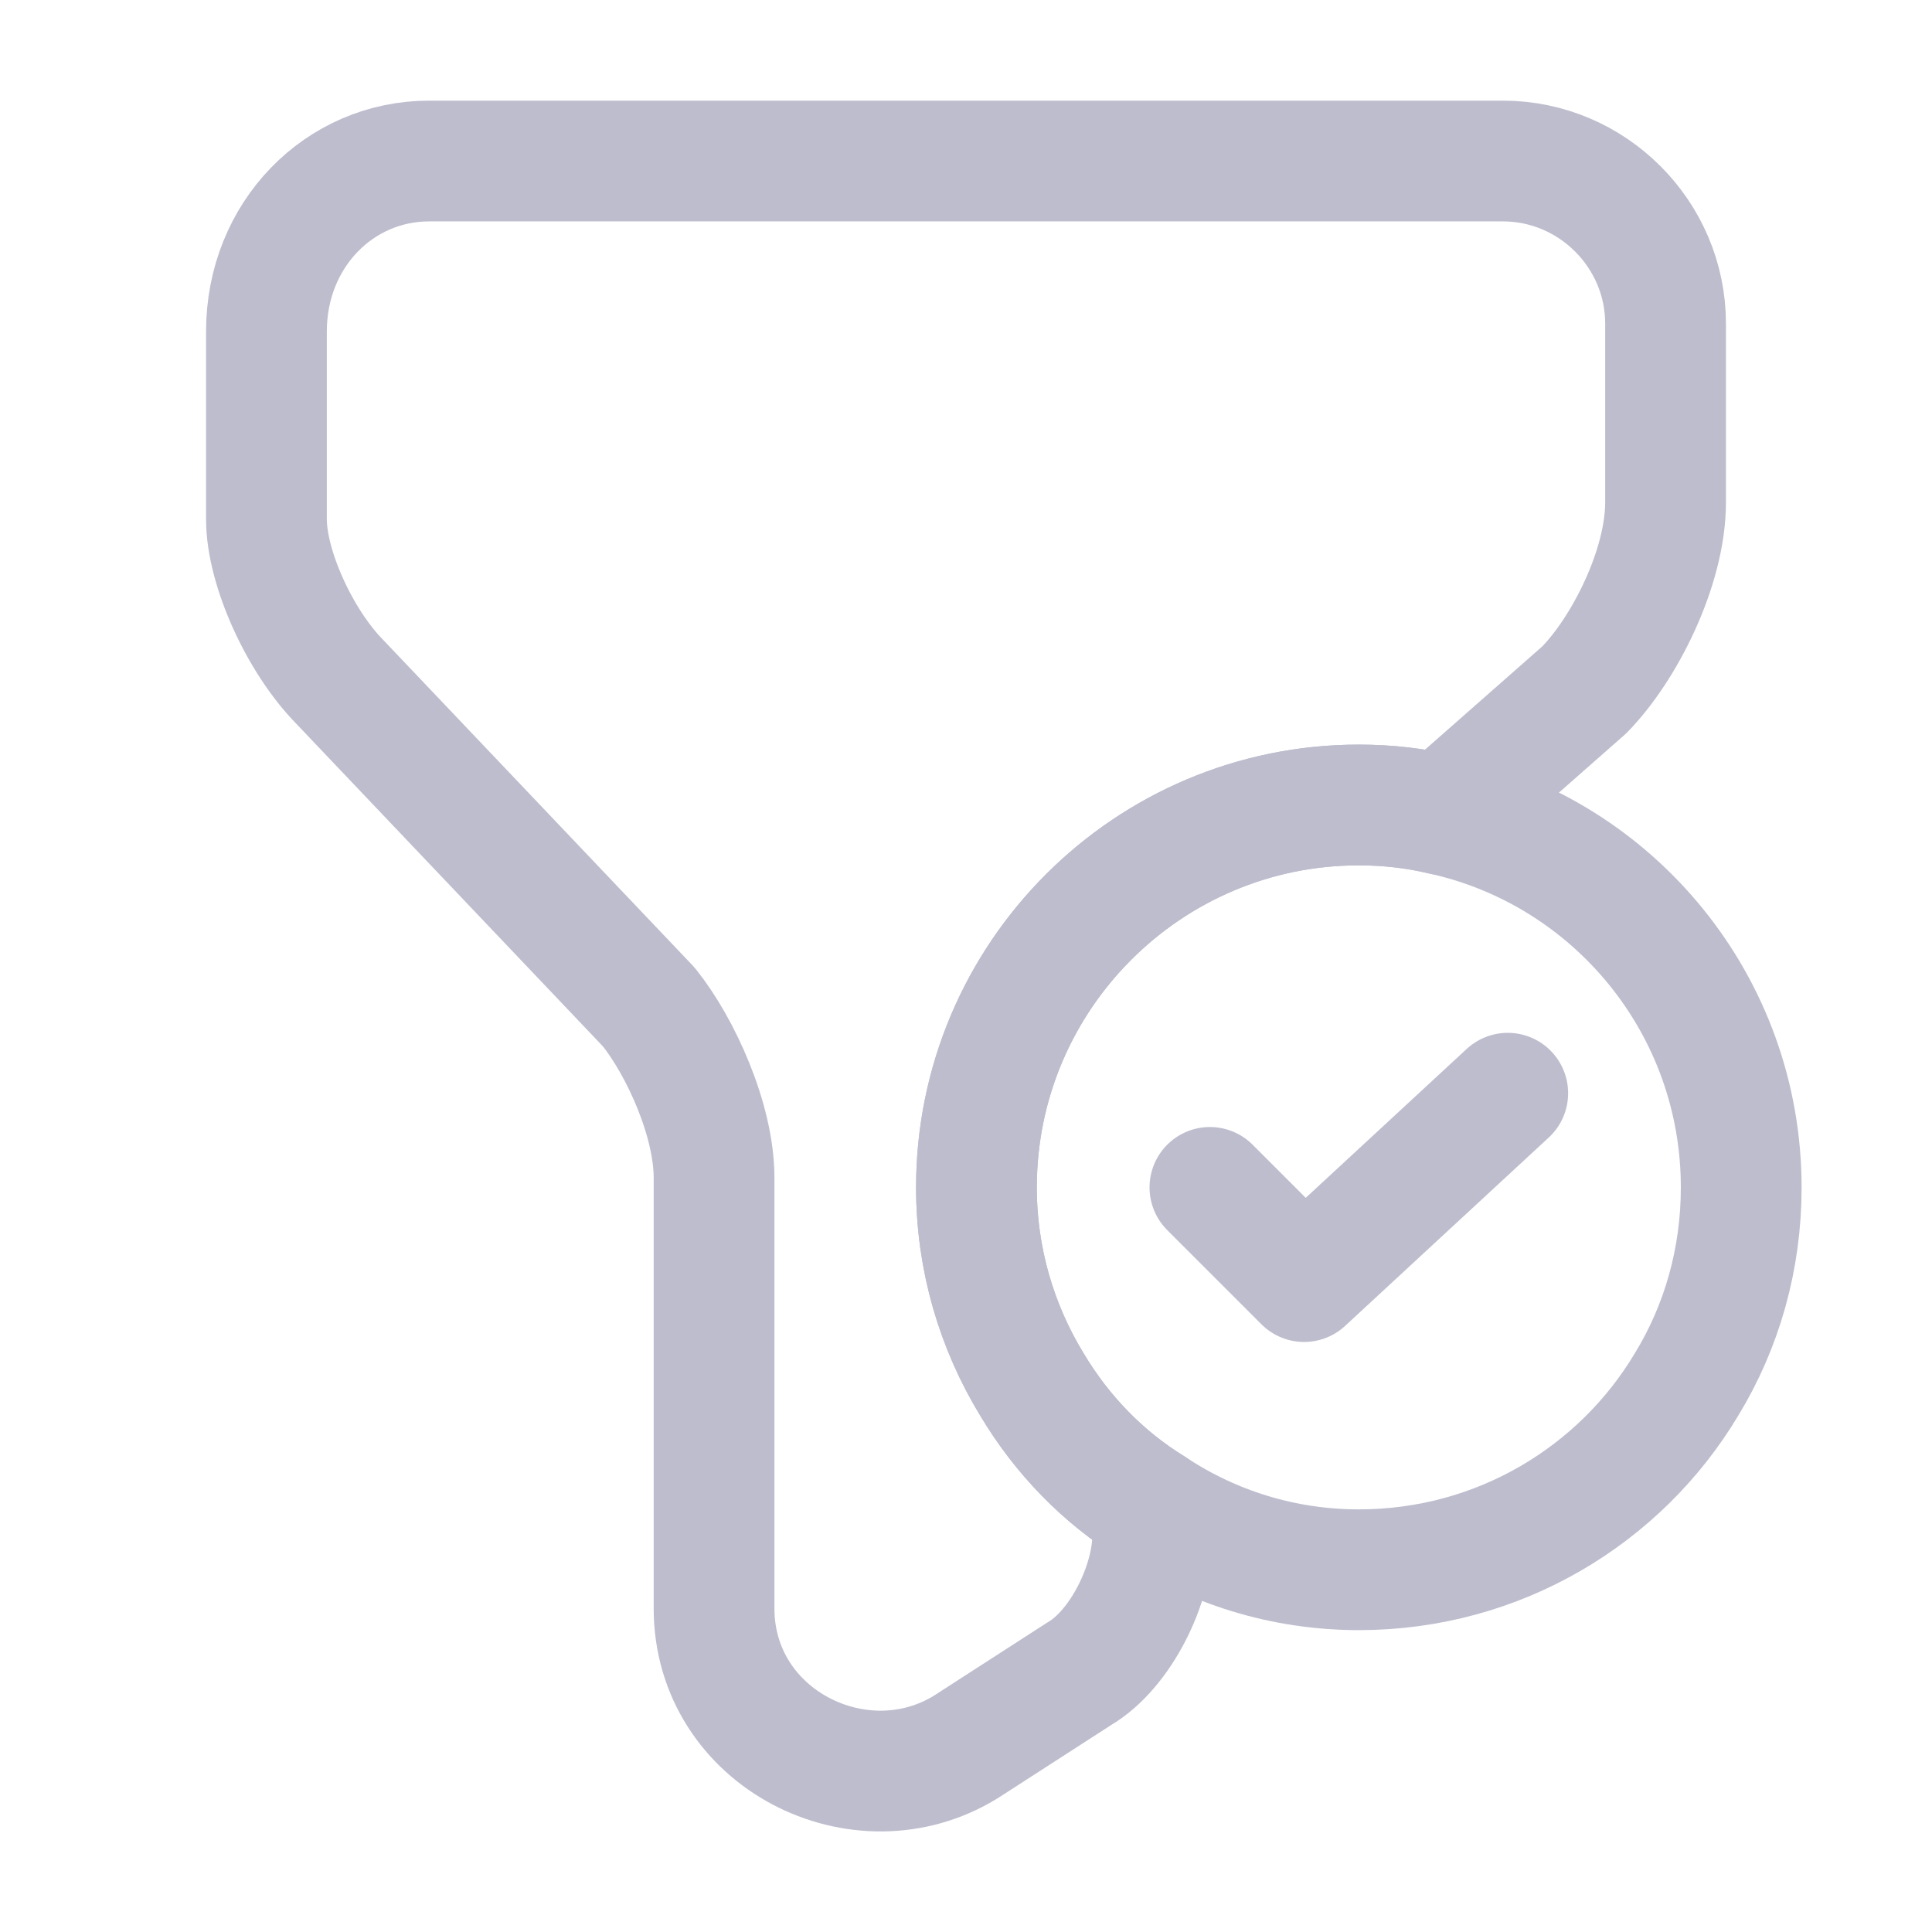 <?xml version="1.0" encoding="UTF-8"?><svg width="32" height="32" viewBox="0 0 32 32" fill="none" xmlns="http://www.w3.org/2000/svg">
<path d="M28.84 19.667C28.84 20.853 28.52 21.973 27.933 22.933C26.84 24.76 24.827 26 22.507 26C21.253 26 20.08 25.627 19.093 24.973C18.267 24.467 17.587 23.76 17.093 22.933C16.507 21.973 16.173 20.853 16.173 19.667C16.173 16.173 19.013 13.333 22.507 13.333C22.987 13.333 23.453 13.387 23.893 13.493C26.733 14.12 28.84 16.653 28.84 19.667Z" stroke="#BDBDCE" stroke-width="2" stroke-miterlimit="10" stroke-linecap="round" stroke-linejoin="round"/>
<path d="M20.04 19.667L21.6 21.227L24.973 18.107" stroke="#BDBDCE" stroke-width="2" stroke-linecap="round" stroke-linejoin="round"/>
<path d="M27.587 5.36V8.32C27.587 9.4 26.907 10.747 26.24 11.427L23.893 13.493C23.453 13.387 22.987 13.333 22.507 13.333C19.013 13.333 16.173 16.173 16.173 19.667C16.173 20.853 16.507 21.973 17.093 22.933C17.587 23.76 18.267 24.467 19.093 24.973V25.427C19.093 26.24 18.56 27.32 17.88 27.72L16 28.933C14.253 30.013 11.827 28.8 11.827 26.64V19.507C11.827 18.56 11.28 17.347 10.747 16.68L5.627 11.293C4.96 10.613 4.413 9.4 4.413 8.6V5.493C4.413 3.88 5.627 2.667 7.107 2.667H24.893C26.373 2.667 27.587 3.88 27.587 5.36Z" stroke="#BDBDCE" stroke-width="2" stroke-miterlimit="10" stroke-linecap="round" stroke-linejoin="round"/>
</svg>
